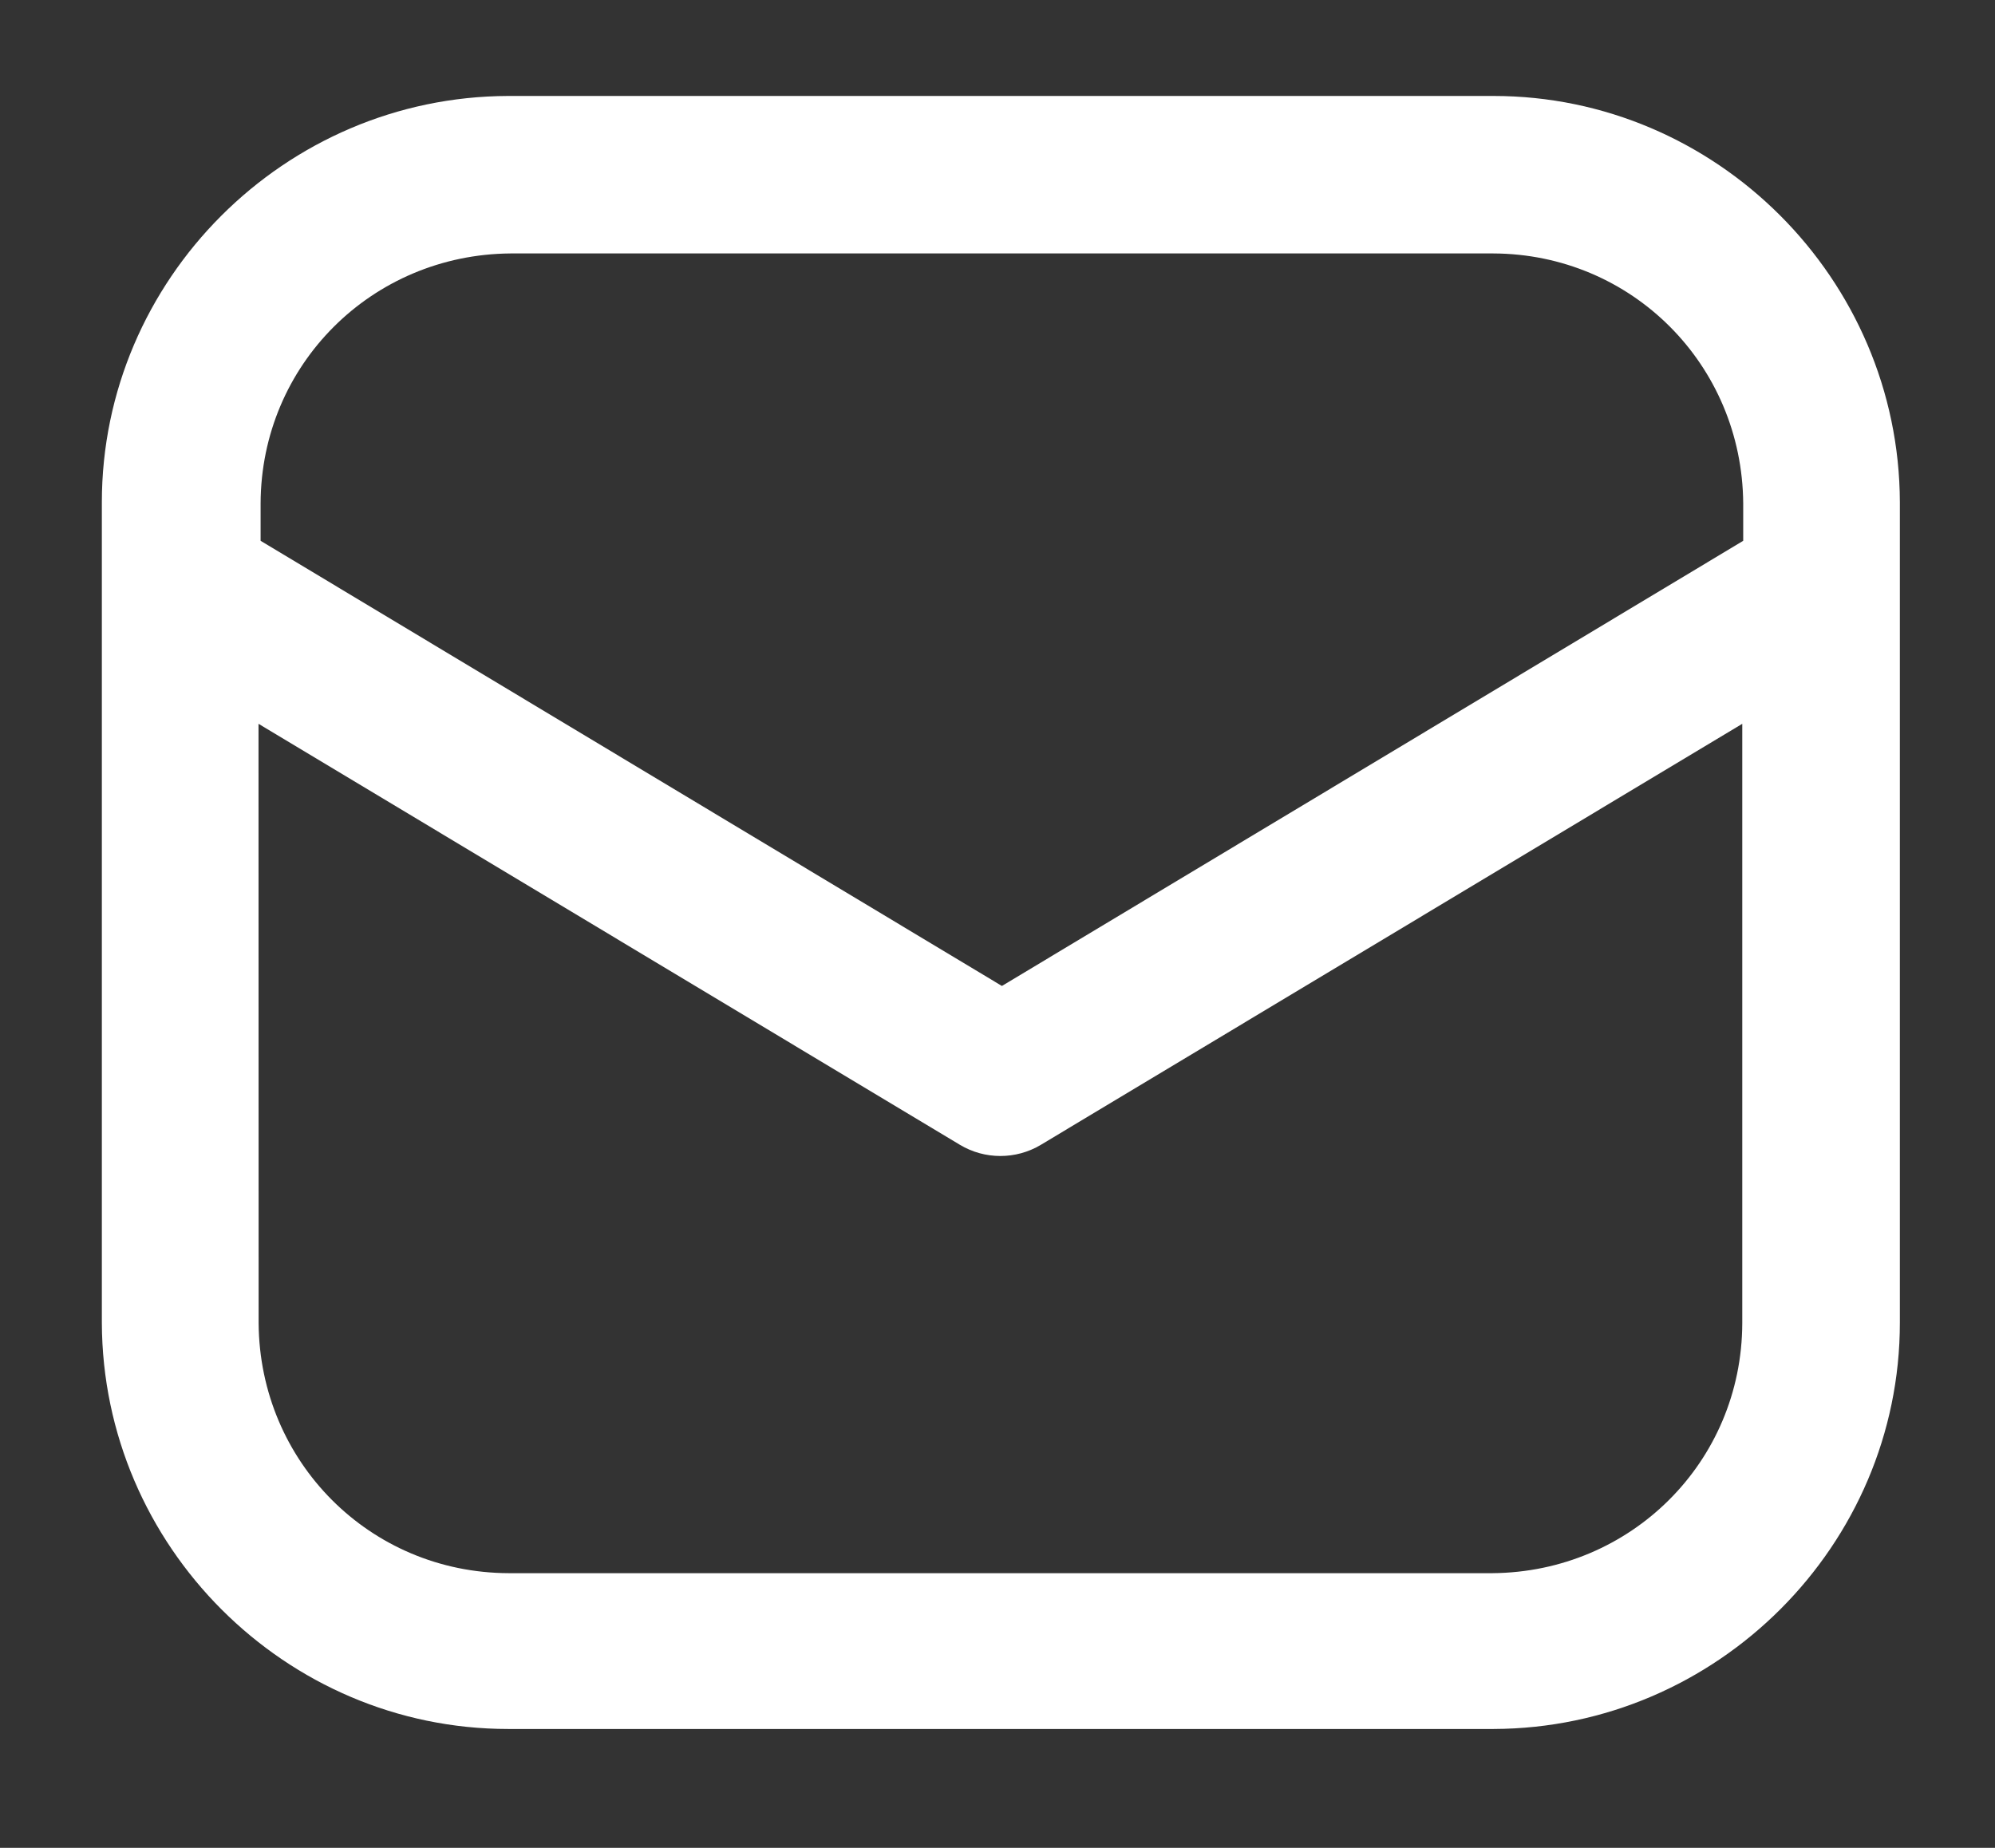 <?xml version="1.0" encoding="UTF-8"?>
<svg width="19" height="17.6" fill="none" version="1.1" viewBox="0 0 19 17.6" xmlns="http://www.w3.org/2000/svg">
 <rect x="0" y="0" width="19" height="17.6" fill="#333333" stroke="none"/>
 <path d="m4.84 0.914c-2.13 0.006-3.87 1.75-3.87 3.87-8.5e-7 6.51e-4 -8.5e-7 0.001 0 0.002v7.81c-8.5e-7 6.51e-4 -8.5e-7 0.001 0 2e-3 0.006 2.13 1.75 3.87 3.87 3.87 6.51e-4 1e-6 0.001 1e-6 0.002 0h9.38c6.51e-4 1e-6 0.001 1e-6 2e-3 0 2.13-0.006 3.87-1.75 3.87-3.87 1e-6 -6.51e-4 1e-6 -0.001 0-2e-3v-7.81c1e-6 -6.51e-4 1e-6 -0.001 0-0.002-0.006-2.13-1.75-3.87-3.87-3.87-6.51e-4 -8.5e-7 -0.001-8.5e-7 -2e-3 0h-9.38c-6.51e-4 -8.5e-7 -0.001-8.5e-7 -0.002 0zm0.002 1.5h9.38c1.32 0.005 2.37 1.06 2.38 2.38v0.357l-7.06 4.24-7.06-4.24v-0.357c0.005-1.32 1.06-2.37 2.38-2.38zm-2.38 4.48 6.68 4.01c0.237 0.142 0.534 0.142 0.771 0l6.68-4.01v5.71c-0.004 1.32-1.06 2.37-2.38 2.38h-9.37c-1.32-0.005-2.37-1.06-2.38-2.38z" style="-inkscape-stroke:none;color:#000000;fill:#fff;stroke-linecap:round;stroke-linejoin:round;stroke-miterlimit:10"/>
</svg>
